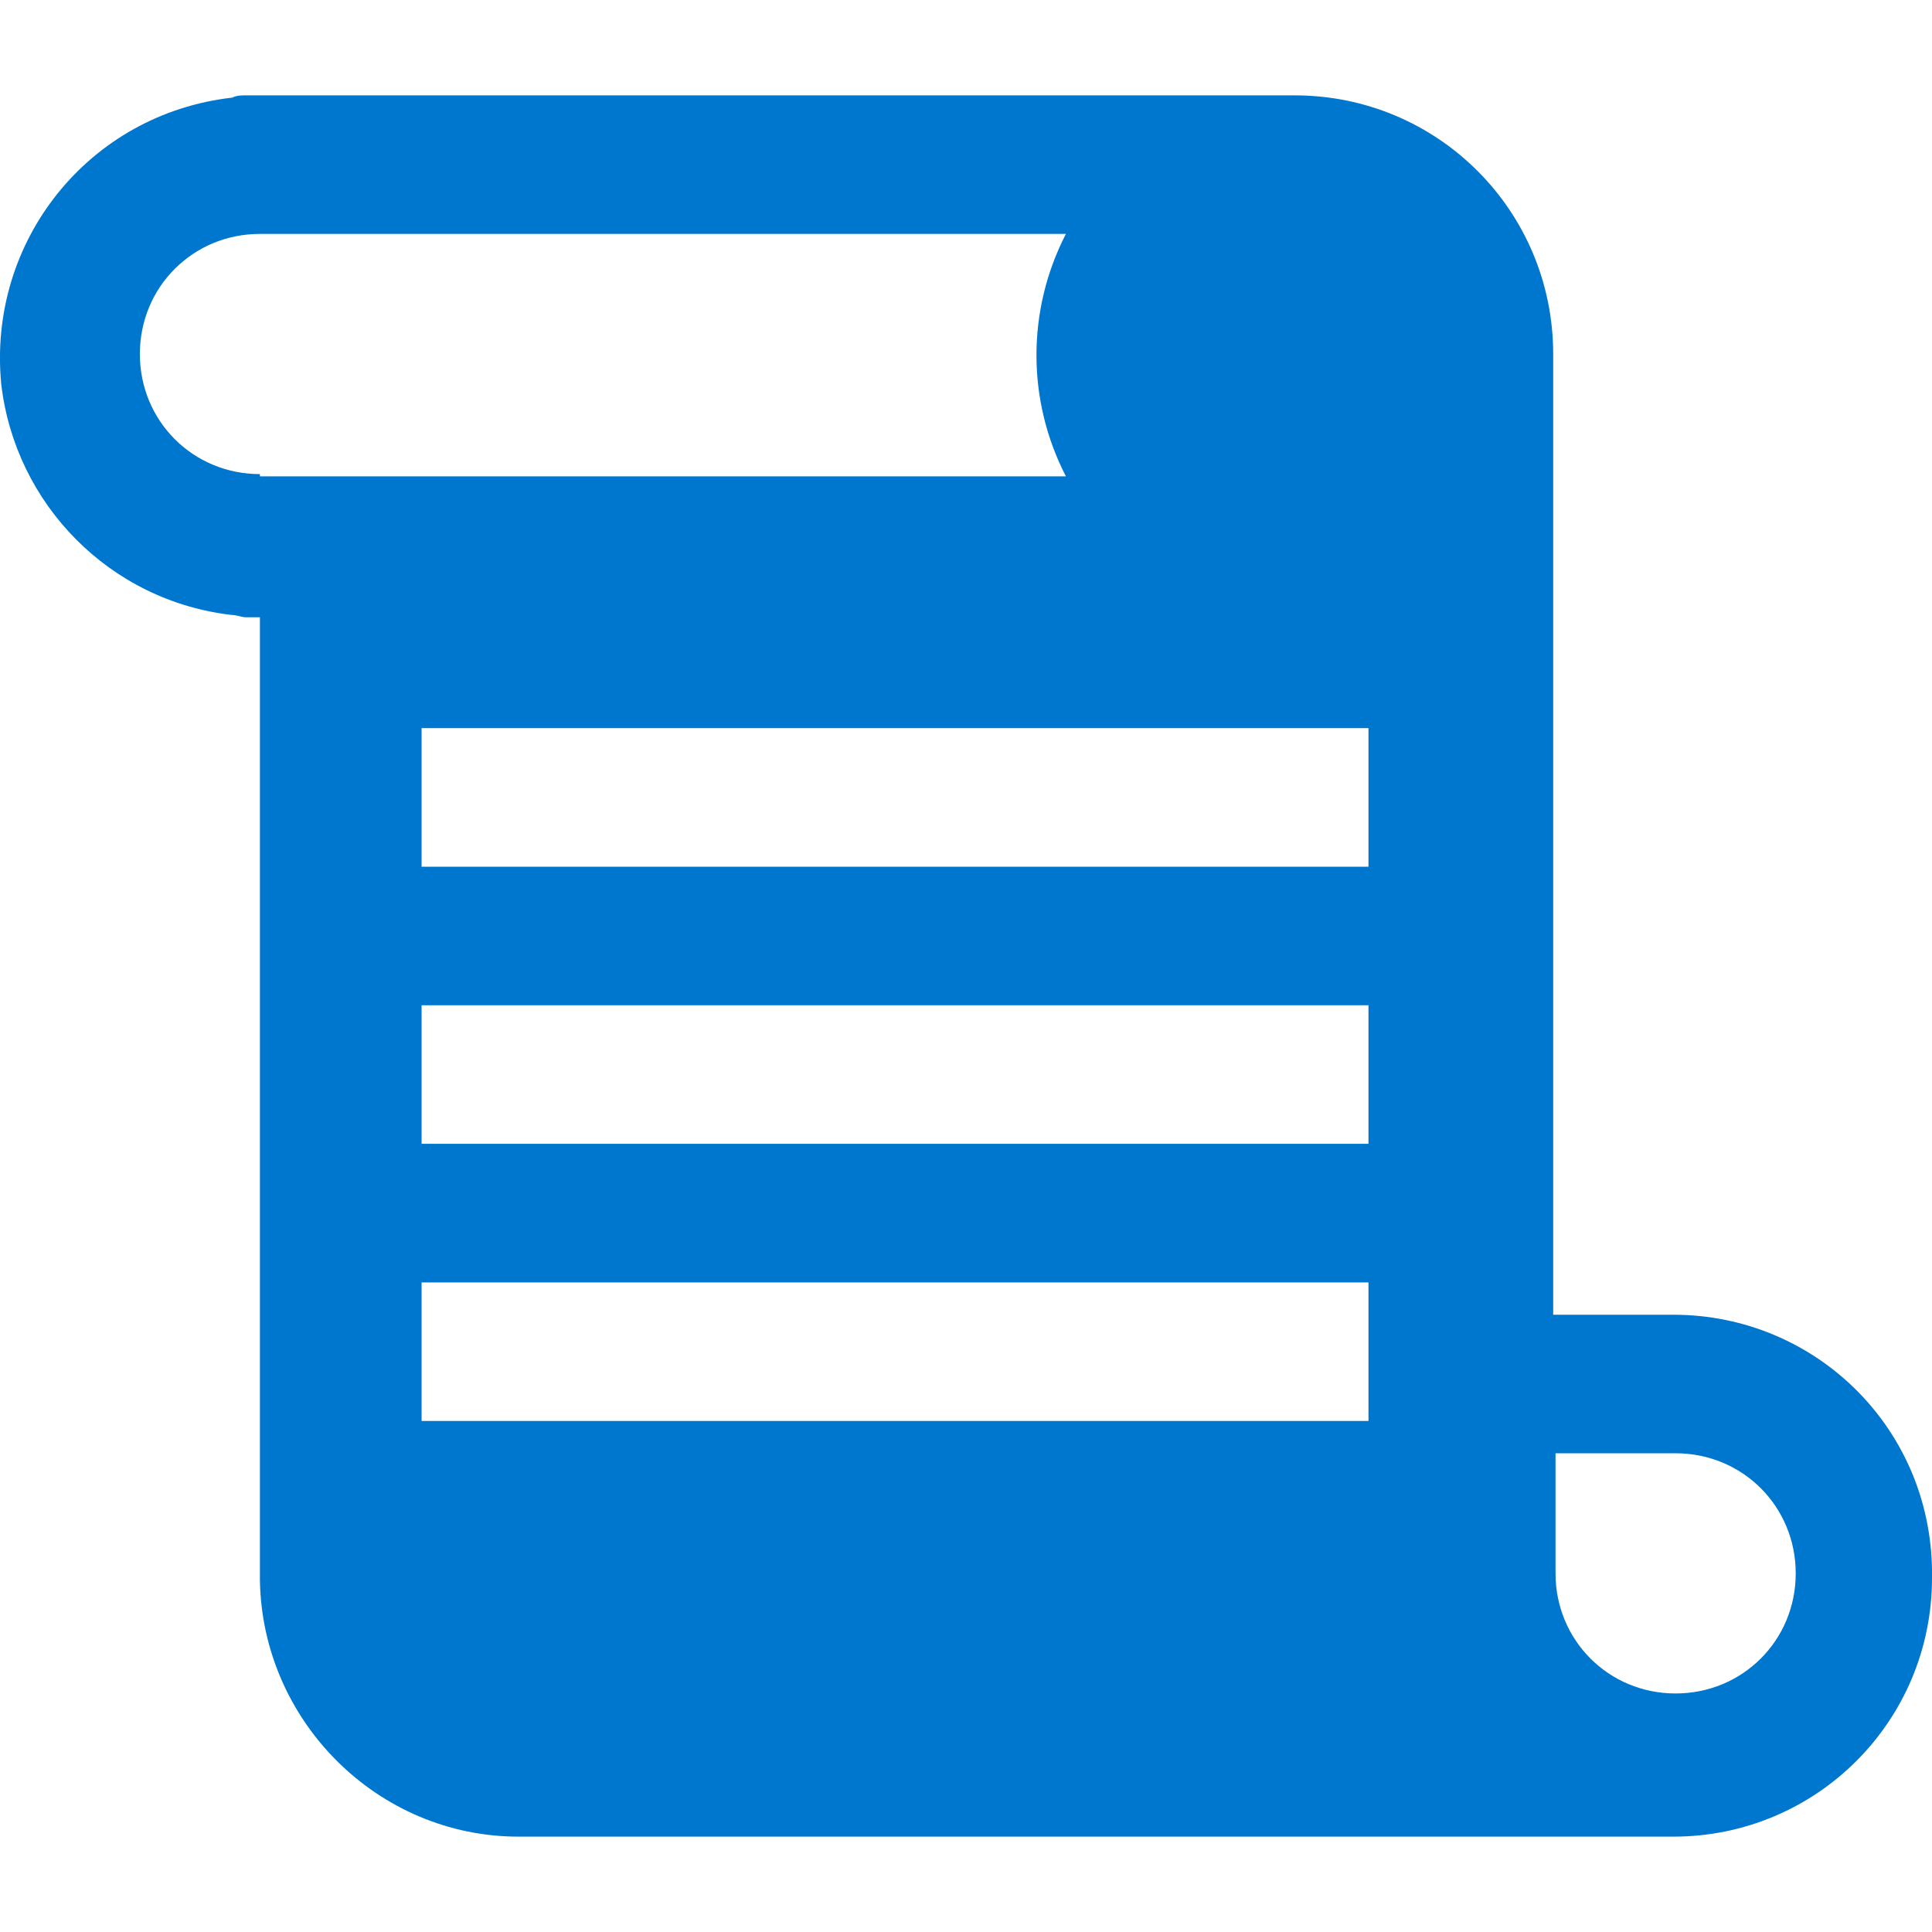 <?xml version="1.0" encoding="UTF-8"?> <svg xmlns="http://www.w3.org/2000/svg" width="28" height="28" viewBox="0 0 28 28" fill="none"><g clip-path="url(#clip0)"><path d="M24.251 19.054H22.51V5.131C22.51 3.055 20.837 1.382 18.762 1.382H3.566C3.499 1.382 3.432 1.382 3.365 1.415C1.29 1.65 -0.183 3.49 0.018 5.566C0.219 7.306 1.591 8.712 3.365 8.913C3.432 8.913 3.499 8.946 3.566 8.946H3.767V22.87V22.903C3.8 24.945 5.474 26.618 7.516 26.618H23.983H24.084H24.251C26.326 26.618 28 24.945 28 22.87C28.033 20.728 26.326 19.054 24.251 19.054ZM3.767 6.904V6.871C2.796 6.871 2.027 6.101 2.027 5.131C2.027 4.16 2.796 3.39 3.767 3.39H15.448C14.879 4.495 14.879 5.8 15.448 6.904H3.767ZM19.833 20.594H6.11V18.586H19.833V20.594ZM19.833 16.577H6.11V14.569H19.833V16.577ZM19.833 12.561H6.11V10.553H19.833V12.561ZM24.284 24.543C23.314 24.543 22.544 23.773 22.544 22.803V21.062H24.284C25.255 21.062 26.025 21.832 26.025 22.803C26.025 23.773 25.255 24.543 24.284 24.543Z" fill="#0077CE"></path></g><defs><clipPath id="clip0"><rect width="28" height="28" fill="white"></rect></clipPath></defs></svg> 